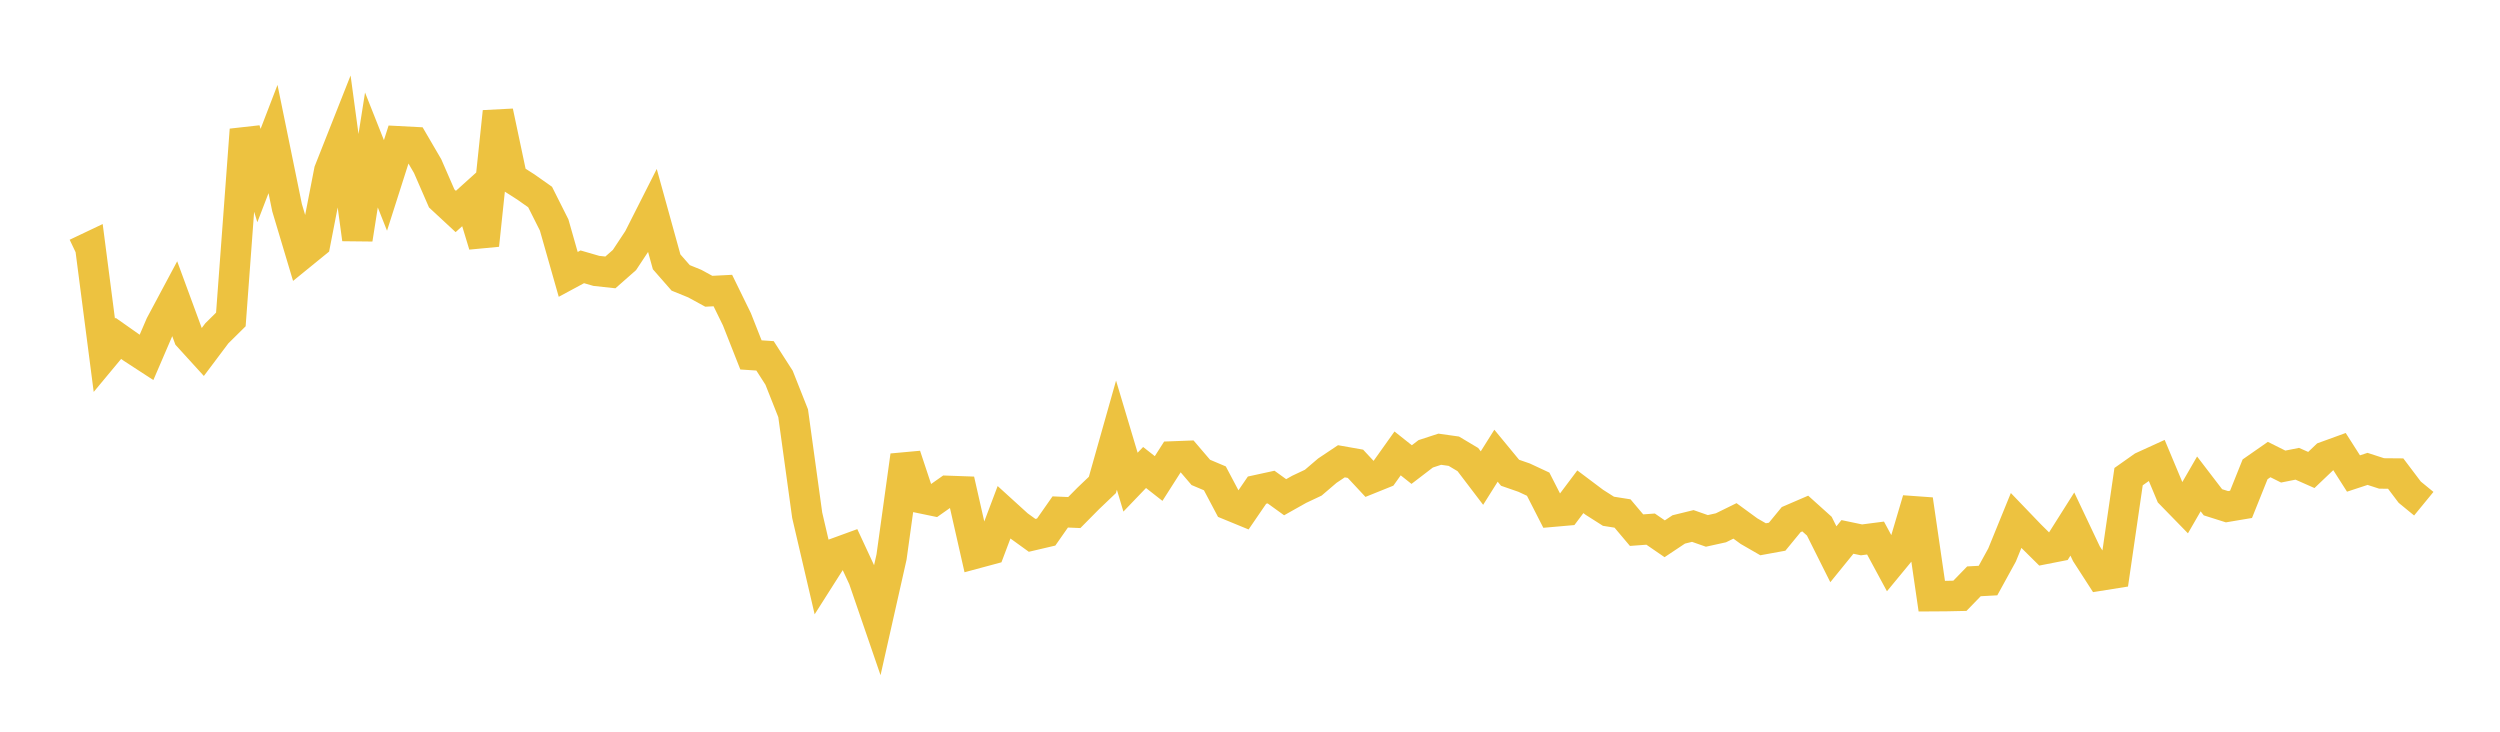 <svg width="164" height="48" xmlns="http://www.w3.org/2000/svg" xmlns:xlink="http://www.w3.org/1999/xlink"><path fill="none" stroke="rgb(237,194,64)" stroke-width="2" d="M5,16.63L5.922,16.192L6.844,23.307L7.766,22.198L8.689,22.847L9.611,23.447L10.533,21.304L11.455,19.578L12.377,22.084L13.299,23.097L14.222,21.868L15.144,20.956L16.066,8.511L16.988,11.517L17.91,9.12L18.832,13.627L19.754,16.708L20.677,15.957L21.599,11.211L22.521,8.879L23.443,15.69L24.365,9.839L25.287,12.165L26.21,9.273L27.132,9.321L28.054,10.901L28.976,13.018L29.898,13.873L30.82,13.042L31.743,16.085L32.665,7.328L33.587,11.685L34.509,12.275L35.431,12.925L36.353,14.76L37.275,18L38.198,17.503L39.12,17.77L40.042,17.87L40.964,17.058L41.886,15.663L42.808,13.841L43.731,17.177L44.653,18.229L45.575,18.604L46.497,19.107L47.419,19.06L48.341,20.944L49.263,23.282L50.186,23.343L51.108,24.781L52.03,27.109L52.952,33.799L53.874,37.753L54.796,36.302L55.719,35.965L56.641,37.949L57.563,40.632L58.485,36.539L59.407,29.884L60.329,32.662L61.251,32.853L62.174,32.203L63.096,32.236L64.018,36.304L64.94,36.056L65.862,33.614L66.784,34.452L67.707,35.119L68.629,34.903L69.551,33.584L70.473,33.623L71.395,32.691L72.317,31.812L73.24,28.547L74.162,31.629L75.084,30.668L76.006,31.391L76.928,29.945L77.85,29.91L78.772,30.989L79.695,31.379L80.617,33.121L81.539,33.5L82.461,32.153L83.383,31.952L84.305,32.618L85.228,32.099L86.15,31.664L87.072,30.876L87.994,30.26L88.916,30.423L89.838,31.413L90.76,31.041L91.683,29.744L92.605,30.476L93.527,29.77L94.449,29.469L95.371,29.599L96.293,30.149L97.216,31.362L98.138,29.895L99.06,31.013L99.982,31.333L100.904,31.763L101.826,33.568L102.749,33.487L103.671,32.26L104.593,32.953L105.515,33.539L106.437,33.685L107.359,34.778L108.281,34.71L109.204,35.344L110.126,34.73L111.048,34.504L111.97,34.827L112.892,34.624L113.814,34.171L114.737,34.845L115.659,35.376L116.581,35.208L117.503,34.085L118.425,33.688L119.347,34.517L120.269,36.359L121.192,35.222L122.114,35.415L123.036,35.296L123.958,37.004L124.88,35.886L125.802,32.772L126.725,39.109L127.647,39.103L128.569,39.084L129.491,38.135L130.413,38.085L131.335,36.407L132.257,34.145L133.18,35.106L134.102,36.019L135.024,35.838L135.946,34.378L136.868,36.324L137.79,37.753L138.713,37.606L139.635,31.268L140.557,30.617L141.479,30.196L142.401,32.398L143.323,33.343L144.246,31.744L145.168,32.949L146.09,33.241L147.012,33.086L147.934,30.788L148.856,30.146L149.778,30.607L150.701,30.423L151.623,30.831L152.545,29.953L153.467,29.618L154.389,31.062L155.311,30.759L156.234,31.058L157.156,31.066L158.078,32.287L159,33.043"></path></svg>